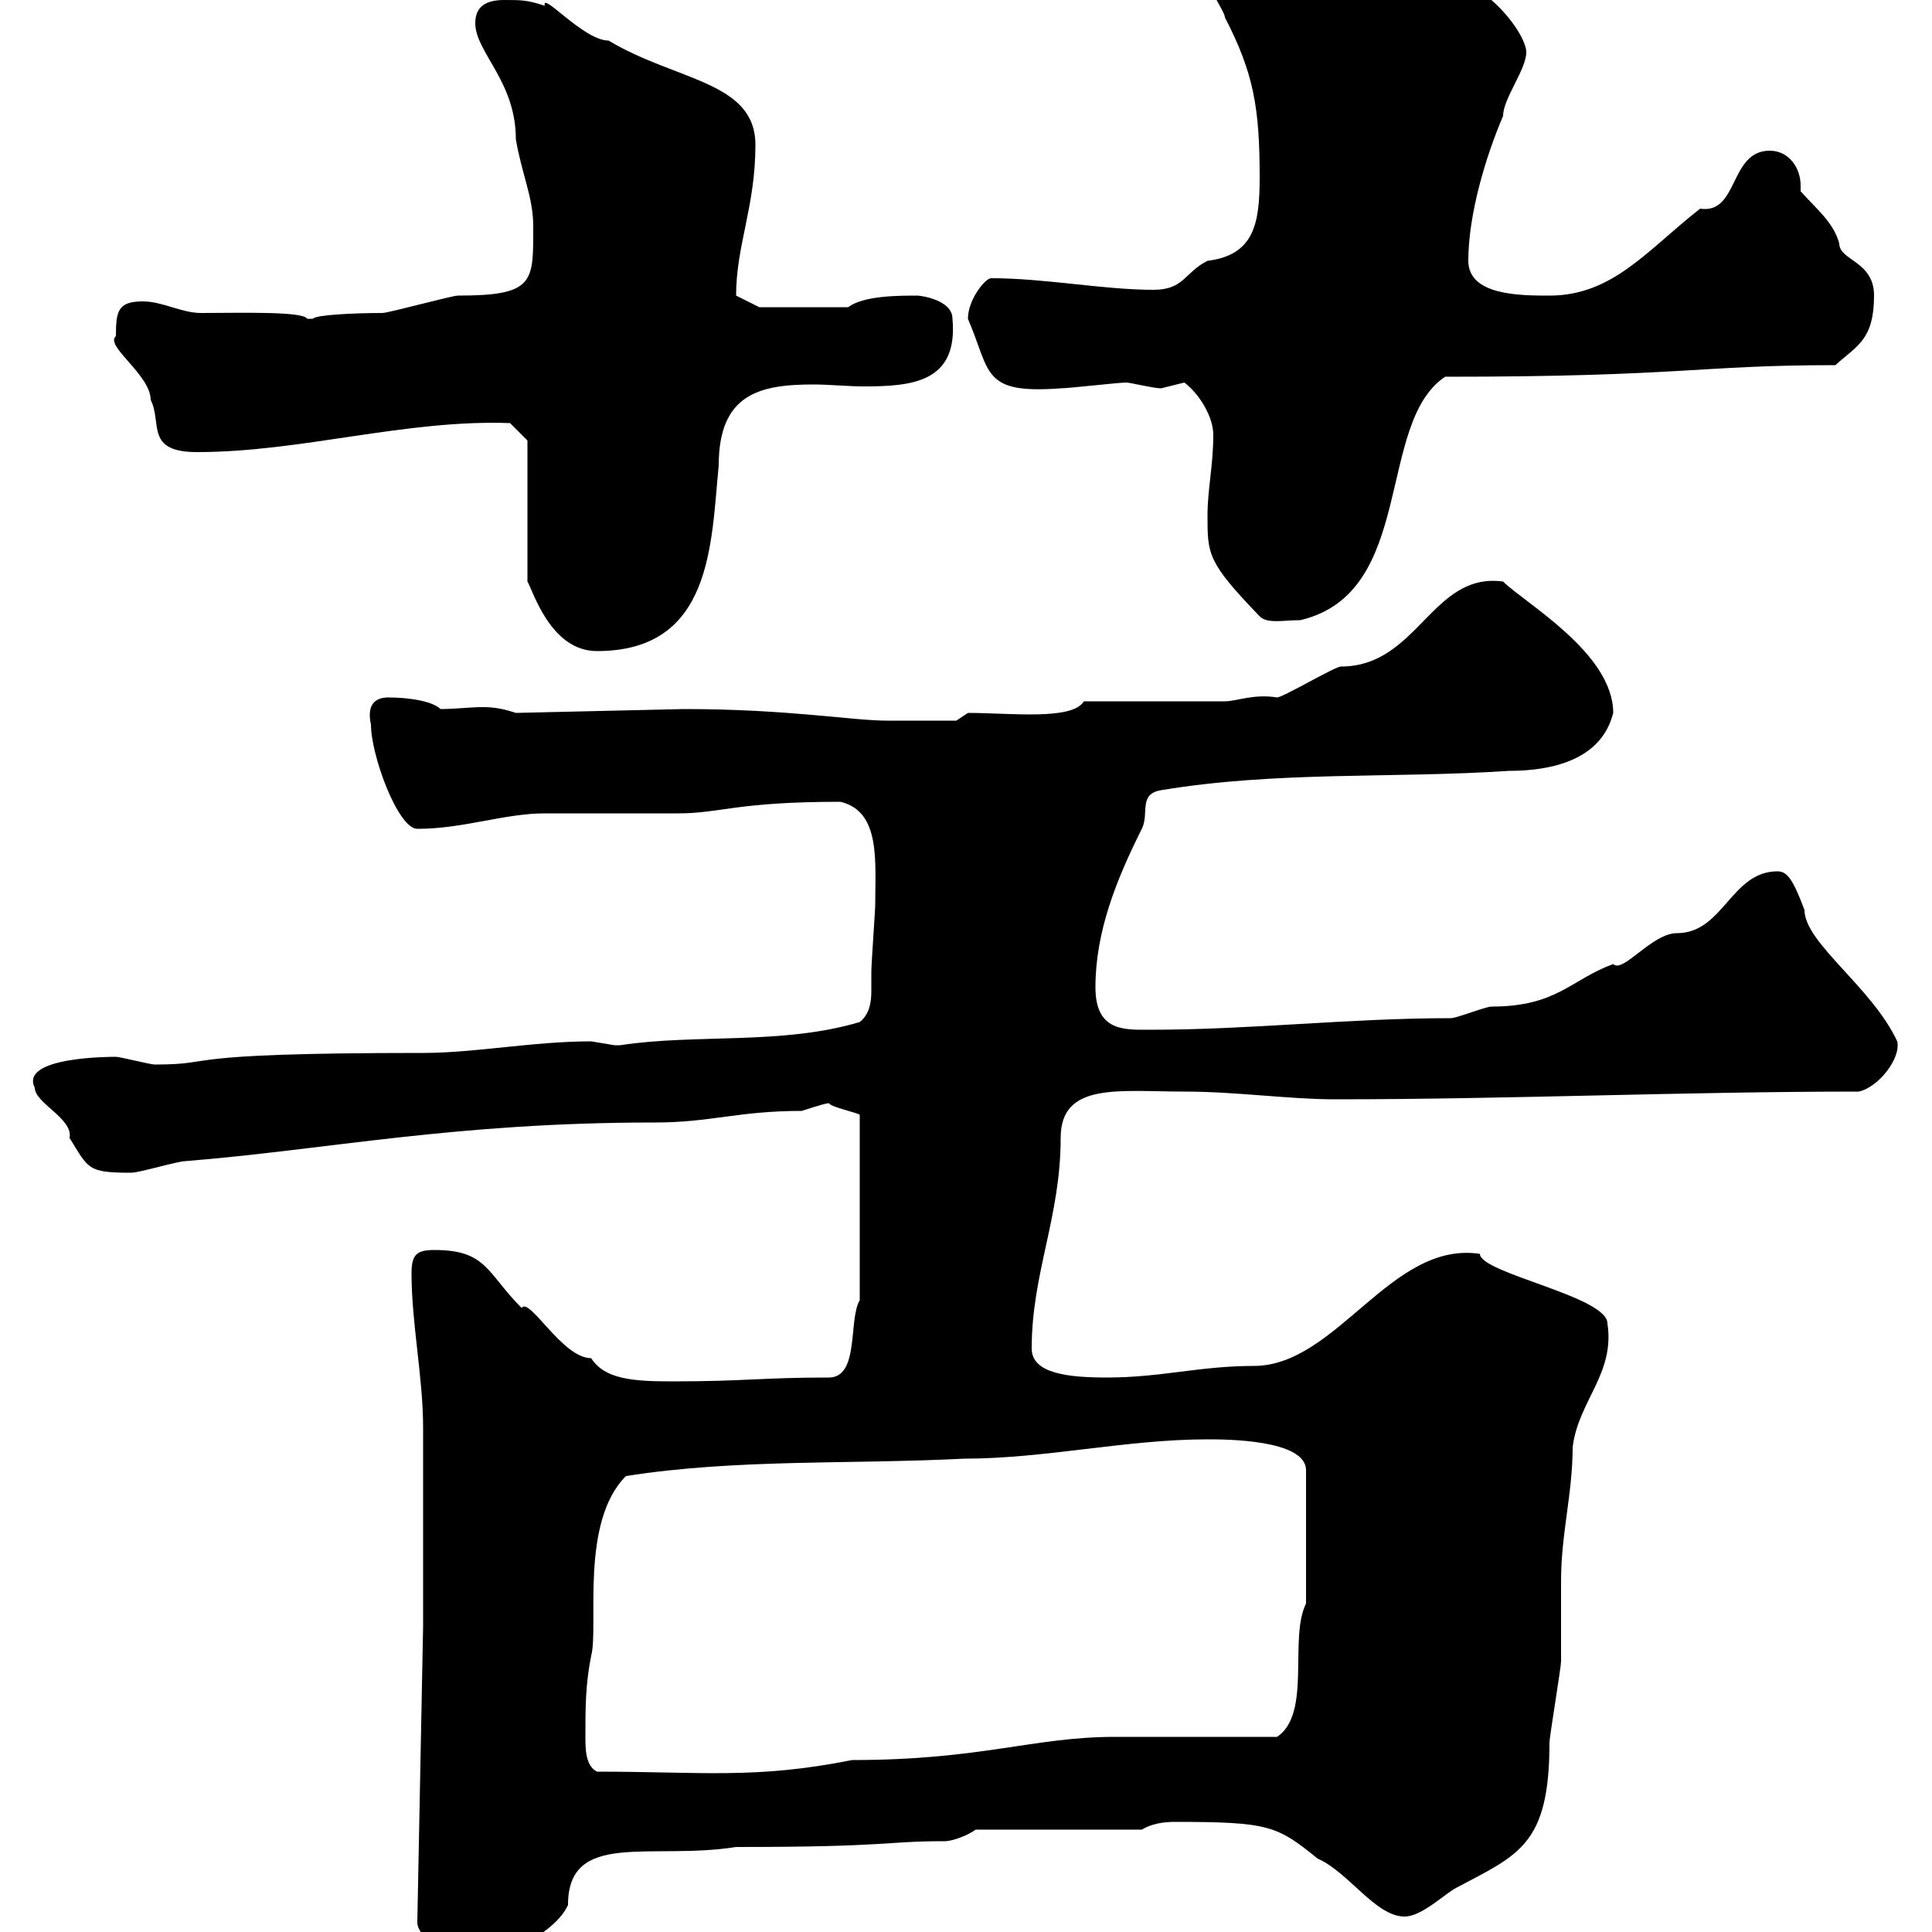 <svg xmlns="http://www.w3.org/2000/svg" xmlns:xlink="http://www.w3.org/1999/xlink" width="300" height="300"><path d="M64.80 298.50C64.80 301.20 71.10 304.80 73.80 304.80C74.40 305.10 85.80 301.20 88.20 295.80C88.20 284.10 101.10 288.90 114.30 286.80C138.60 286.80 137.10 285.90 146.70 285.90C147.90 285.90 150.30 285 151.50 284.10L177.30 284.10C178.80 283.20 180.60 282.90 182.40 282.90C197.10 282.90 198.30 283.50 204.60 288.60C209.40 290.70 213.60 297.60 218.10 297.60C220.80 297.60 224.40 294 226.20 293.10C235.80 288 240.60 286.50 240.60 270.60C240.60 269.70 242.40 258.90 242.40 258C242.40 257.10 242.40 246.30 242.40 245.40C242.40 238.20 244.20 231.90 244.20 224.70C245.10 217.50 250.80 213.30 249.60 205.50C249.60 201.30 229.80 197.70 229.80 194.70C216 192.60 207.60 212.10 194.70 212.10C186.30 212.10 180.30 213.90 171.90 213.90C165.90 213.90 160.20 213.30 160.20 209.40C160.20 197.70 164.70 189 164.70 176.70C164.70 168 173.70 169.50 183.90 169.50C192 169.50 200.10 170.70 207.30 170.70C234.30 170.70 261.60 169.50 288.60 169.50C291.60 168.90 295.20 164.40 294.60 161.70C290.70 153.30 280.20 146.40 280.20 141.30C278.40 136.50 277.50 135.30 276 135.30C268.80 135.30 267.60 144.90 260.40 144.90C256.50 144.90 252 151.20 250.50 149.70C243.90 152.10 241.80 156.30 231.60 156.30C230.70 156.30 226.20 158.10 225.30 158.10C209.40 158.10 194.40 159.90 178.50 159.90C174.60 159.90 170.10 160.20 170.10 153.30C170.10 144.60 173.40 136.50 177.30 128.70C178.50 126.30 176.70 123.30 180.30 122.70C198.30 119.70 216.30 120.90 234.30 119.70C241.20 119.70 248.70 117.90 250.50 110.70C250.50 101.40 236.70 93.60 233.40 90.30C222.30 88.80 220.20 103.50 208.20 103.50C207.30 103.50 199.20 108.30 198.30 108.30C194.70 107.70 192 108.90 190.20 108.90L168.30 108.90C166.50 111.90 156.90 110.70 150.30 110.70L148.50 111.90C146.10 111.90 139.20 111.90 137.70 111.90C132.30 111.90 122.40 110.10 106.20 110.10L80.10 110.70C78.30 110.10 76.80 109.80 75 109.80C72.90 109.80 70.80 110.10 68.40 110.10C67.20 108.90 63.60 108.30 60.30 108.30C57.90 108.30 57 109.80 57.60 112.50C57.60 117.30 61.80 128.70 64.80 128.70C72 128.70 78.30 126.30 84.60 126.30C86.40 126.30 103.50 126.30 105.30 126.30C111.90 126.30 114.30 124.50 130.50 124.50C136.80 126 135.90 133.80 135.90 140.70C135.90 141.30 135.30 149.70 135.30 150.90C135.30 151.80 135.30 153 135.30 153.90C135.30 155.70 135 157.50 133.50 158.70C121.50 162.30 108 160.50 96.30 162.30C96.30 162.30 96.30 162.30 95.40 162.30C95.40 162.30 91.80 161.70 91.80 161.70C82.80 161.70 73.80 163.50 65.70 163.50C25.80 163.50 34.50 165.30 24 165.30C23.40 165.30 18.60 164.10 18 164.10C17.10 164.10 3 164.10 5.40 168.90C5.40 171.30 11.40 173.70 10.80 176.70C13.80 181.50 13.50 182.10 20.40 182.10C21.60 182.10 27.60 180.30 28.80 180.30C51 178.50 70.50 174.30 101.70 174.30C110.40 174.30 114.60 172.50 124.50 172.50C124.50 172.50 128.10 171.30 128.70 171.30C129 171.90 133.20 172.80 133.50 173.10L133.50 201.90C131.70 204.90 133.50 213.90 128.70 213.90C118.20 213.90 115.80 214.50 104.40 214.50C98.40 214.50 93.90 214.20 91.80 210.90C87.30 210.90 82.20 201.30 81 203.10C75.60 197.70 75.60 194.10 67.50 194.10C64.80 194.10 63.90 194.70 63.90 197.70C63.90 205.50 65.70 213.90 65.70 221.70C65.70 226.50 65.70 245.40 65.70 249L65.70 252.60ZM90.90 269.70C90.90 265.20 90.90 261.60 91.80 257.10C93 252.60 90 236.40 97.20 229.20C114.30 226.50 132.30 227.40 149.70 226.50C162.30 226.50 174.90 223.50 187.50 223.50C190.20 223.50 202.80 223.50 202.80 228.30L202.80 249C200.10 254.40 203.70 266.10 198.30 269.70C194.70 269.70 176.70 269.70 173.10 269.70C160.50 269.70 152.40 273.30 132.30 273.30C117.30 276.30 108.90 275.10 92.70 275.10C90.90 274.20 90.90 271.50 90.90 269.70ZM81.90 68.40L81.90 90.30C82.80 91.80 85.50 101.10 92.70 101.10C110.70 101.10 110.40 84.30 111.60 72.30C111.60 61.20 117.90 59.70 126.30 59.70C128.70 59.70 131.70 60 134.10 60C141.60 60 148.80 59.40 147.90 49.50C147.90 46.50 142.80 45.90 142.50 45.90C139.50 45.90 134.10 45.90 131.70 47.70L117.90 47.70L114.30 45.90C114.30 38.10 117.30 32.10 117.30 22.50C117.30 12.60 105 12.60 94.50 6.30C90.60 6.30 84-1.50 84.60 0.90C81.90 0 81 0 78.30 0C75.60 0 73.80 0.90 73.80 3.60C73.80 8.10 80.10 12.60 80.10 21.60C81 27 82.80 30.60 82.80 35.10C82.80 43.80 83.10 45.90 71.10 45.90C70.20 45.90 60.30 48.60 59.40 48.60C54.90 48.60 48.90 48.90 48.60 49.50C48.60 49.50 47.70 49.50 47.70 49.50C47.10 48.30 37.20 48.60 31.20 48.60C28.20 48.60 25.20 46.80 22.20 46.80C18.30 46.80 18 48.30 18 52.20C16.20 53.70 23.40 58.20 23.40 62.10C25.20 65.70 22.50 70.20 30.60 70.20C46.80 70.20 63 65.10 79.20 65.70ZM187.50 80.10C187.50 86.10 187.50 87.30 195.60 95.70C196.80 96.90 199.20 96.30 201.90 96.30C219.90 92.10 213.60 65.70 224.40 58.50C261.30 58.50 263.70 56.70 285 56.70C288.30 53.70 291 52.80 291 45.90C291 40.50 285.60 40.50 285.60 37.80C284.70 34.50 282 32.40 279.60 29.70C279.60 29.40 279.60 29.10 279.60 28.80C279.60 26.10 277.80 23.40 274.80 23.40C268.50 23.40 270 33.30 264 32.40C255.90 38.70 250.50 45.90 240.60 45.90C236.10 45.90 228 45.90 228 40.50C228 33.30 230.70 24.30 233.40 18C233.40 15.30 237 10.80 237 8.10C237 5.10 229.50-5.70 217.20-5.40C214.20-5.40 209.10-4.50 209.10-4.50C203.70-4.50 195.60-5.40 190.20-5.40C190.20-5.40 187.50-4.50 187.50-3.60C187.50-1.80 190.20 1.80 190.20 2.70C194.70 11.40 195.60 16.80 195.60 27.60C195.60 34.80 194.70 39.60 187.50 40.50C183.90 42.30 183.90 45 179.10 45C171.30 45 162.30 43.20 153.90 43.20C153 43.20 150.30 46.50 150.30 49.50C153.90 57.90 152.40 61.20 164.70 60.30C165.90 60.30 173.70 59.40 174.90 59.40C175.50 59.40 179.10 60.30 180.30 60.30C180.30 60.30 183.90 59.40 183.90 59.40C186.30 61.20 188.40 64.80 188.40 67.50C188.40 72.30 187.50 75.90 187.50 80.10Z"/></svg>